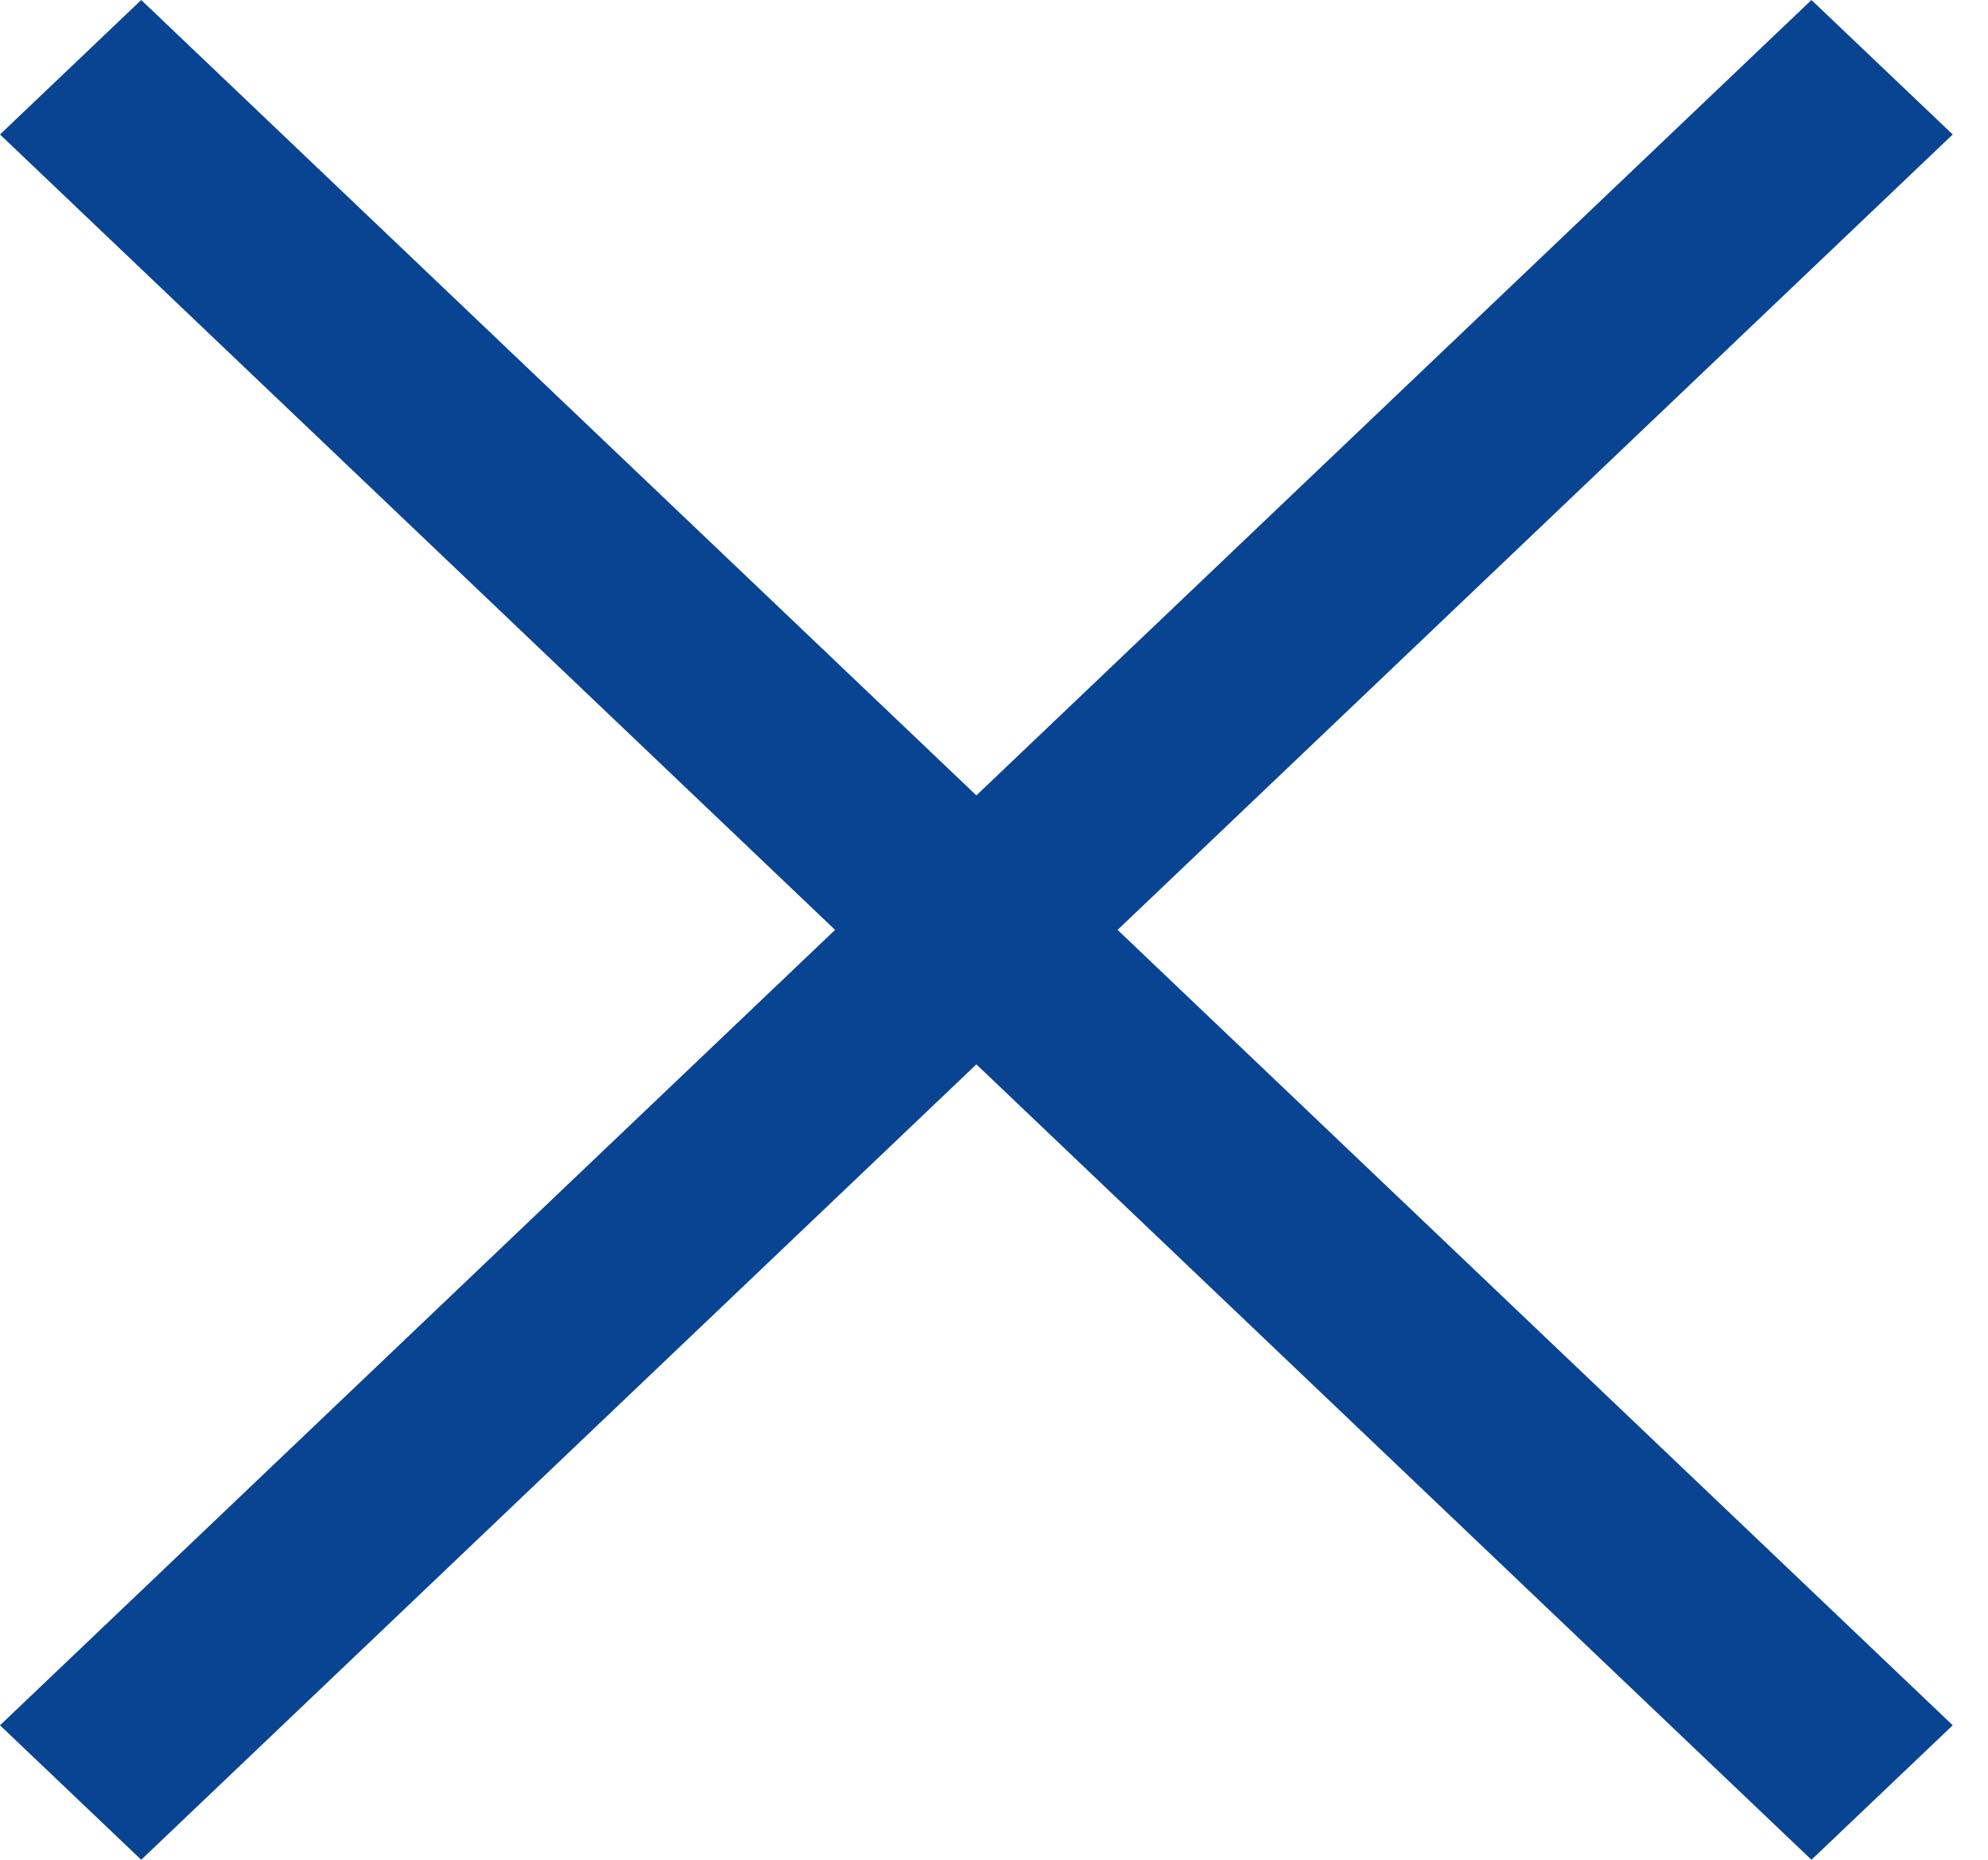 <svg width="31" height="29" viewBox="0 0 31 29" fill="none" xmlns="http://www.w3.org/2000/svg">
<path fill-rule="evenodd" clip-rule="evenodd" d="M17.427 14.5L30.45 26.903L28.247 29L15.225 16.597L2.202 29L0 26.903L13.022 14.5L0 2.097L2.202 0L15.225 12.403L28.247 0L30.45 2.097L17.427 14.5Z" fill="#094492"/>
</svg>
